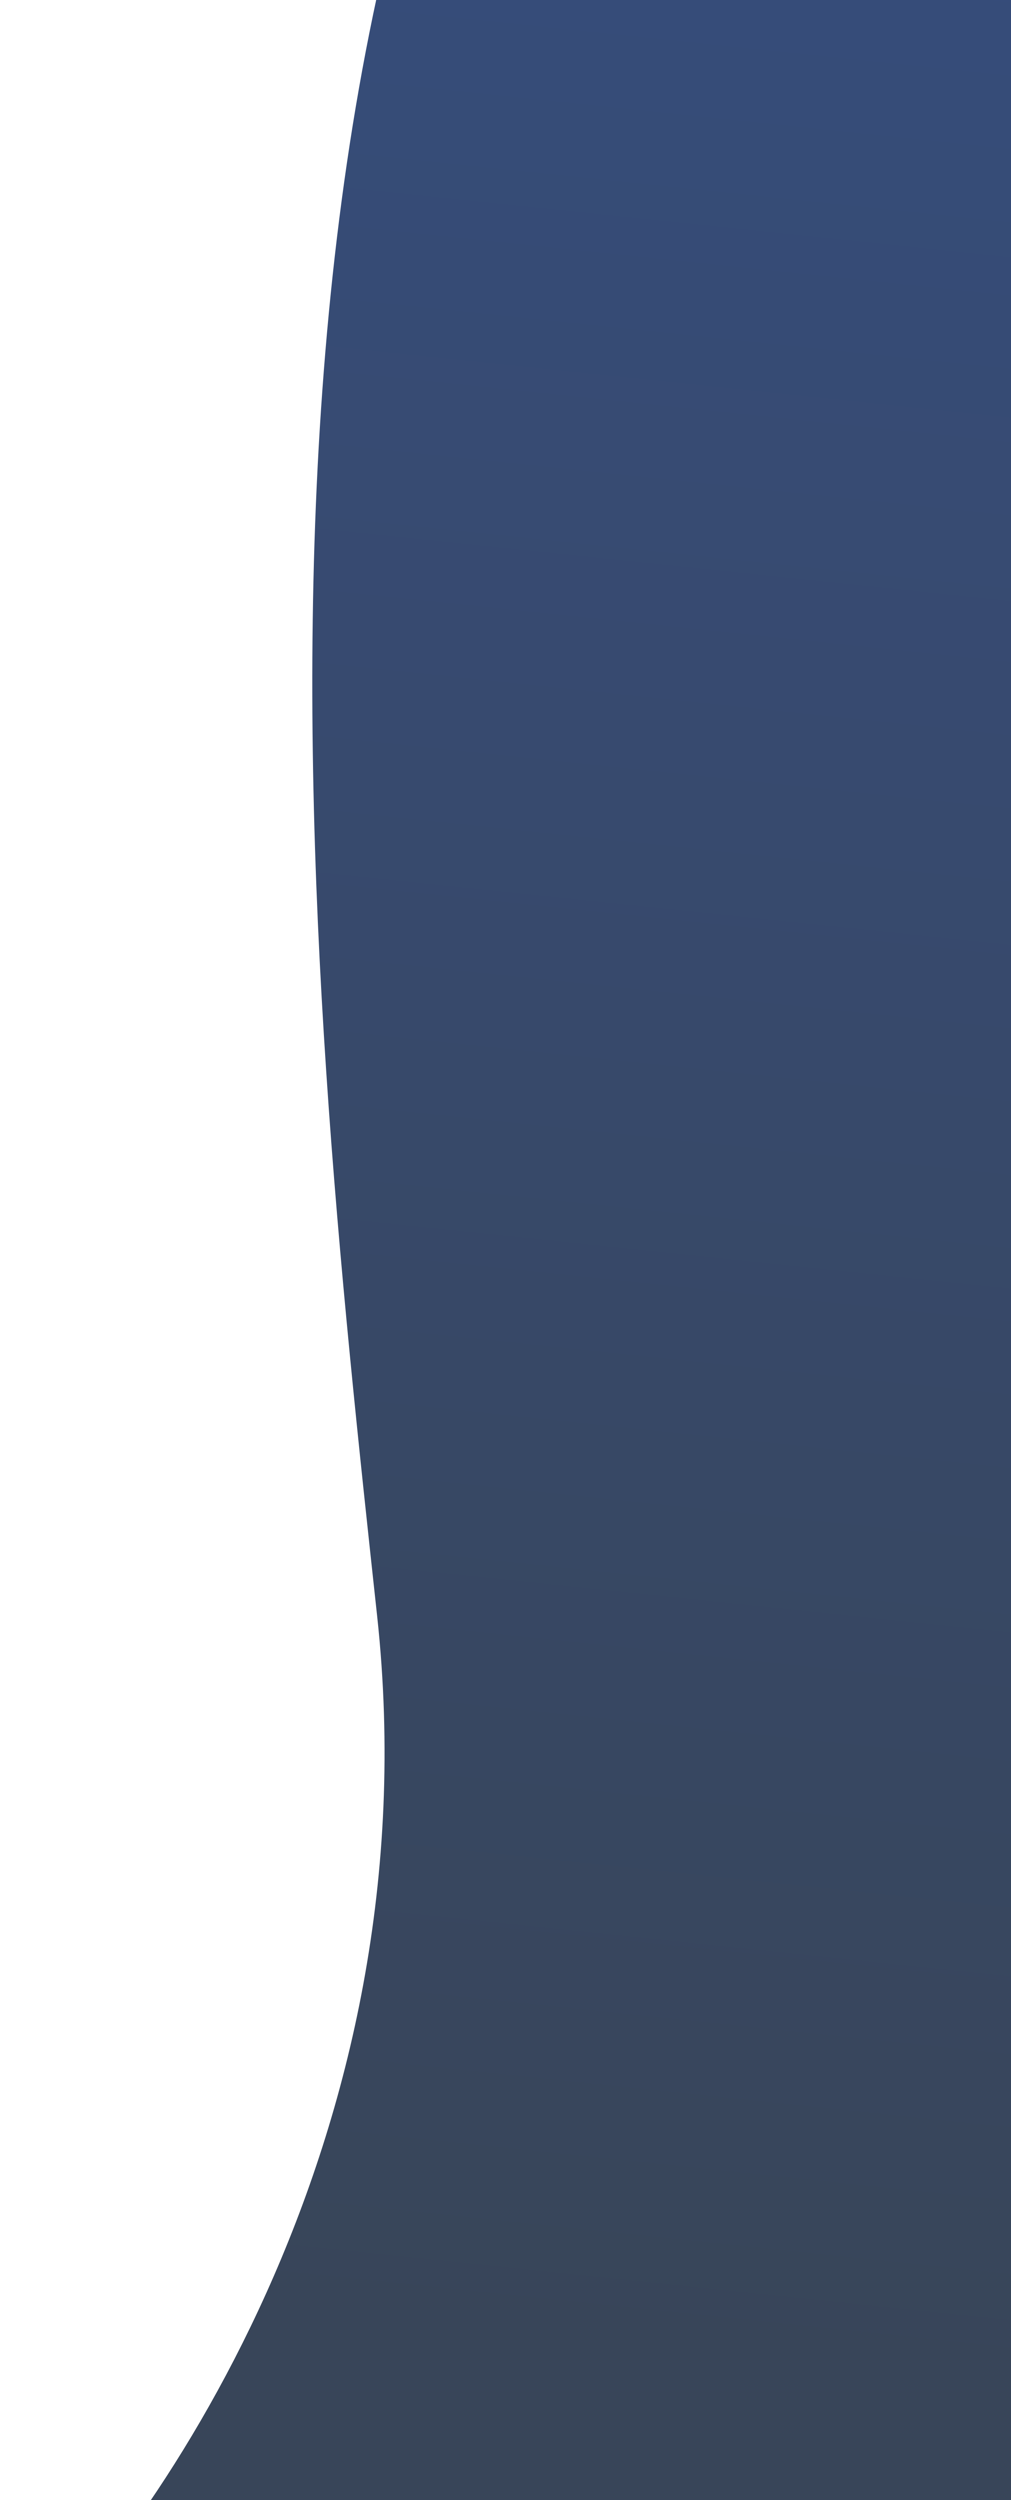<svg xmlns="http://www.w3.org/2000/svg" width="257" height="635" viewBox="0 0 257 635" fill="none"><path opacity="0.8" d="M95.868 410.455C110.326 543.605 38.173 645.849 0.289 680.327L835.423 907.019L1060.28 78.658L166.232 -164.024C50.185 -10.639 77.796 244.018 95.868 410.455Z" fill="url(#paint0_linear_110_2618)"></path><defs><linearGradient id="paint0_linear_110_2618" x1="341.623" y1="-301.301" x2="215.826" y2="899.701" gradientUnits="userSpaceOnUse"><stop stop-color="#03246D"></stop><stop offset="0.748" stop-color="#061730"></stop></linearGradient></defs></svg>